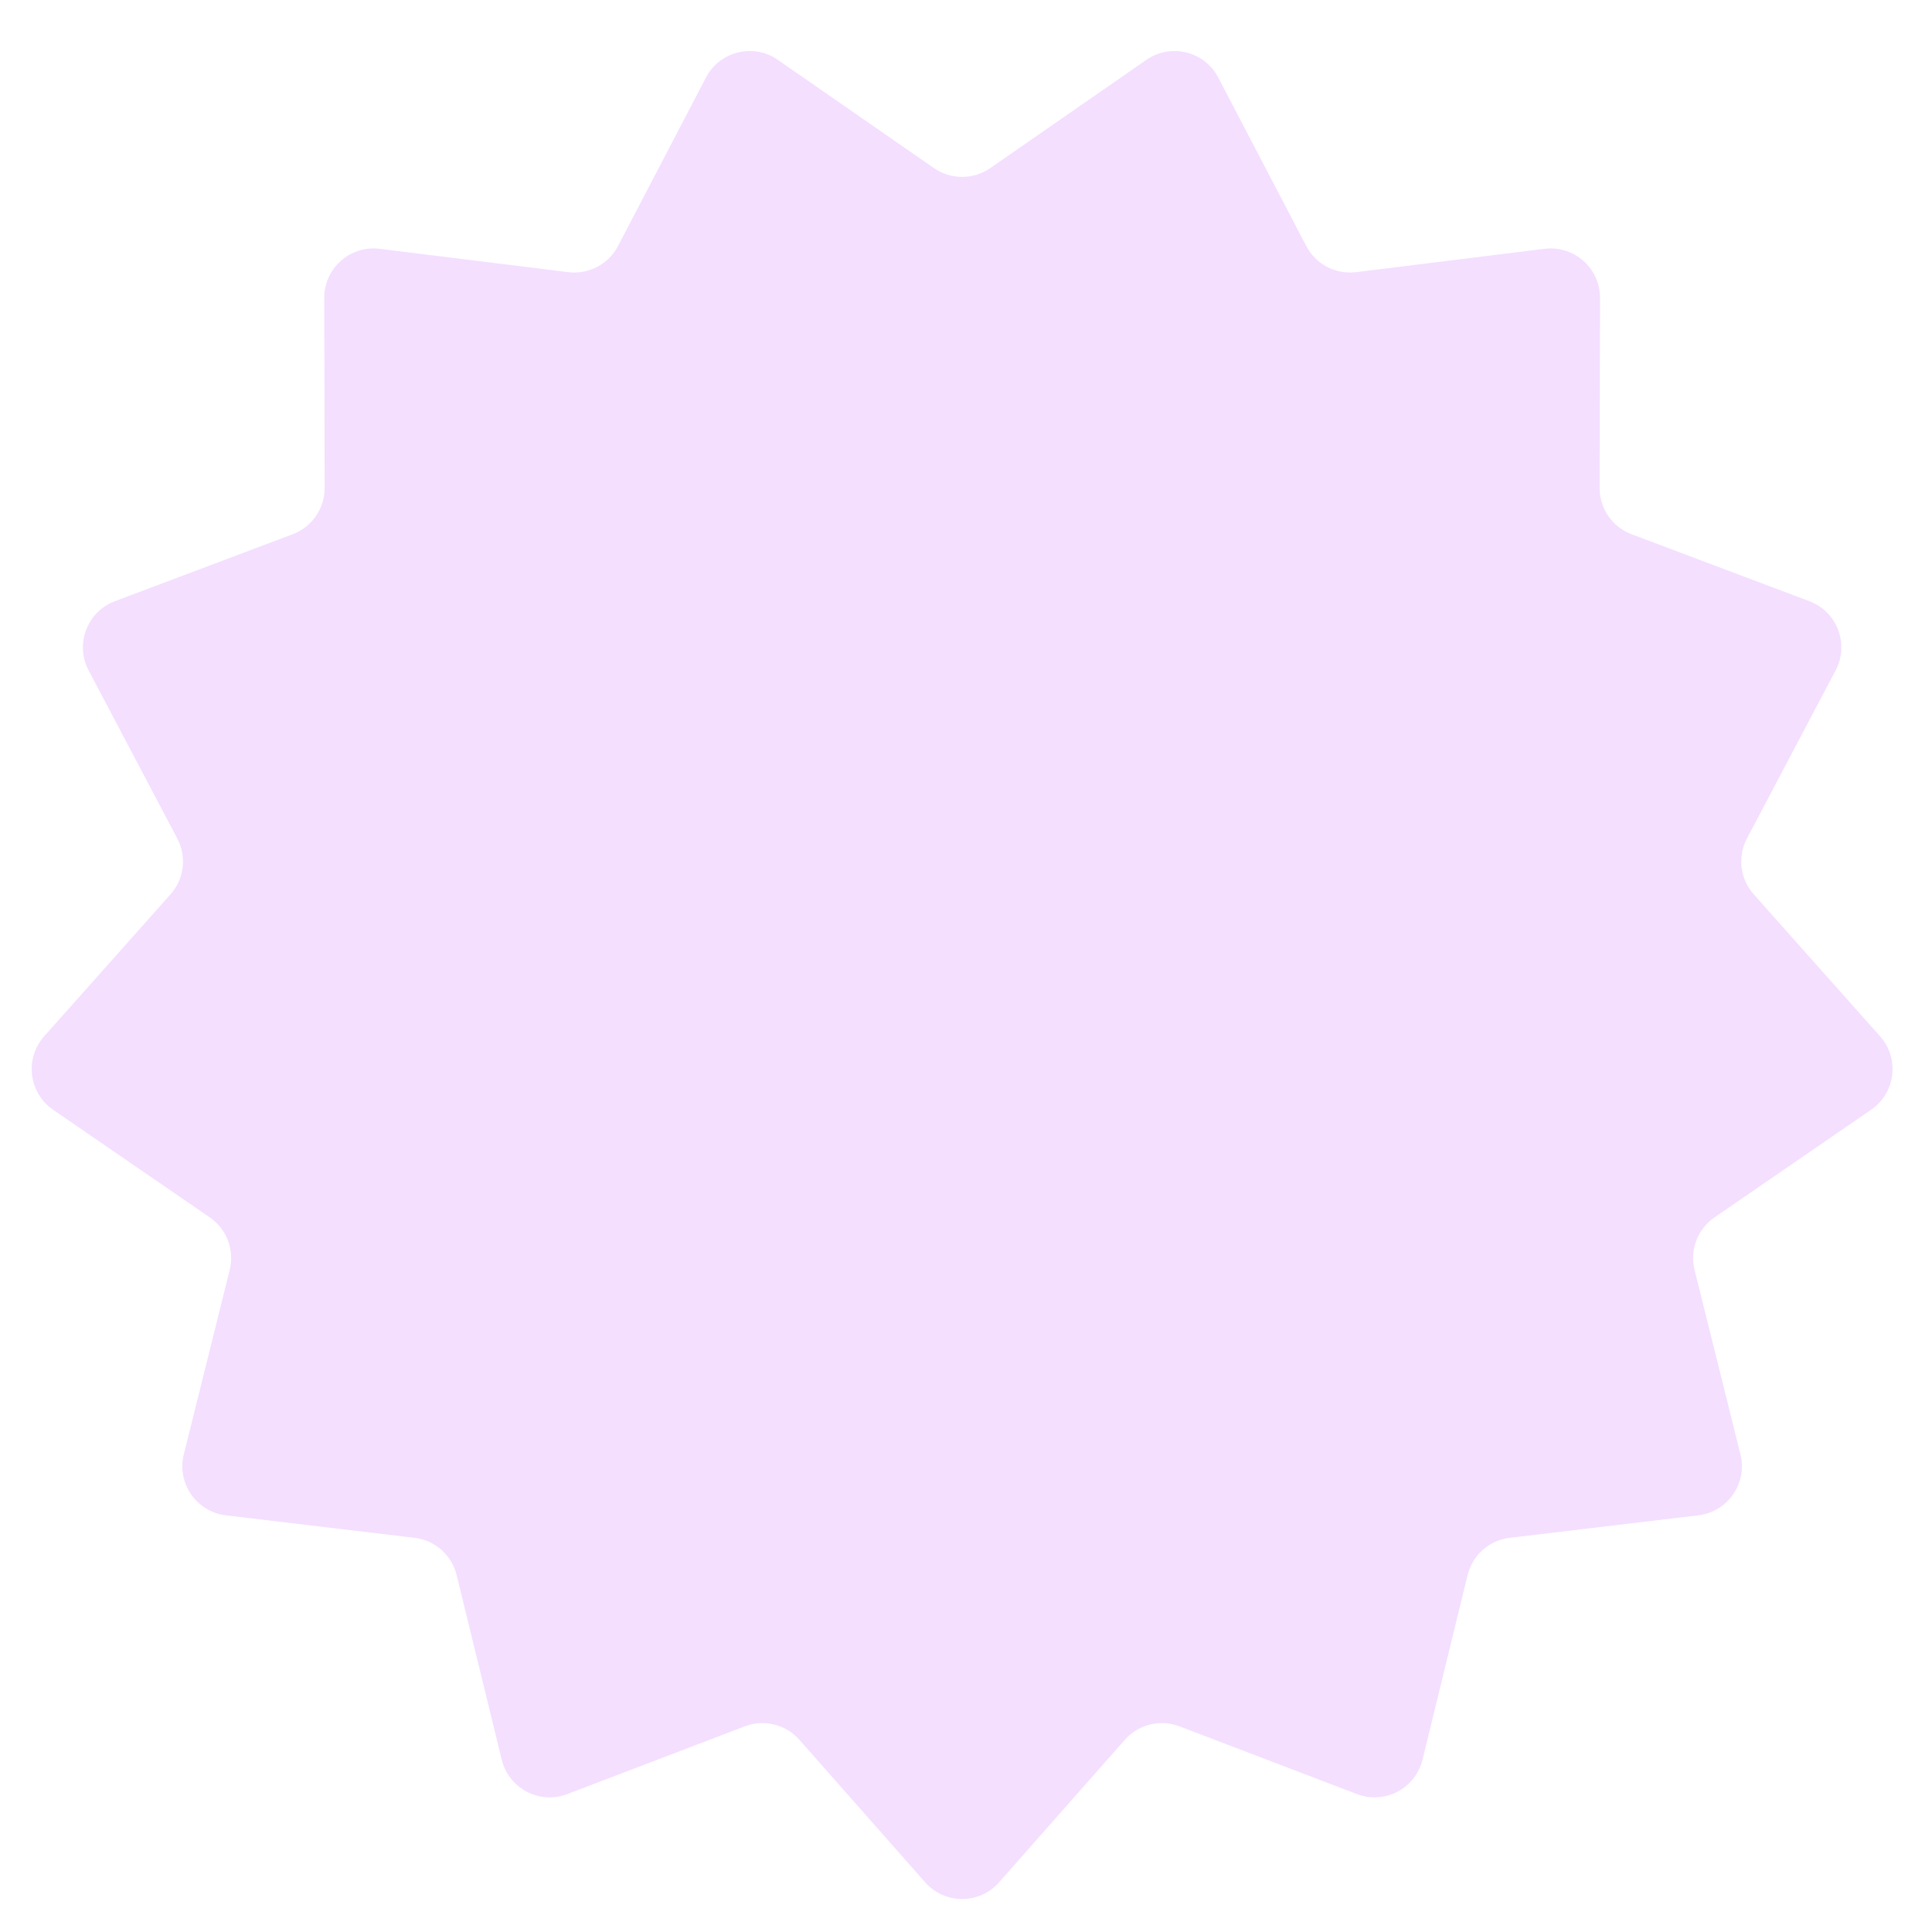 <svg width="37" height="37" viewBox="0 0 37 37" fill="none" xmlns="http://www.w3.org/2000/svg">
<path d="M19.134 36.048C18.758 36.475 18.093 36.475 17.717 36.048L15.309 33.319C15.049 33.023 14.632 32.921 14.264 33.061L10.864 34.359C10.332 34.562 9.744 34.253 9.609 33.7L8.745 30.165C8.652 29.782 8.331 29.497 7.939 29.451L4.325 29.02C3.761 28.952 3.383 28.405 3.52 27.853L4.399 24.321C4.494 23.939 4.342 23.538 4.017 23.314L1.017 21.253C0.549 20.931 0.468 20.271 0.846 19.846L3.266 17.127C3.528 16.833 3.579 16.407 3.395 16.058L1.697 12.839C1.432 12.336 1.668 11.715 2.2 11.514L5.606 10.231C5.974 10.092 6.218 9.739 6.217 9.345L6.21 5.705C6.208 5.136 6.706 4.696 7.27 4.765L10.882 5.212C11.274 5.26 11.653 5.061 11.836 4.711L13.52 1.485C13.784 0.981 14.429 0.822 14.896 1.146L17.887 3.22C18.211 3.444 18.64 3.444 18.964 3.22L21.955 1.146C22.422 0.822 23.068 0.981 23.331 1.485L25.016 4.711C25.198 5.061 25.578 5.26 25.969 5.212L29.581 4.765C30.146 4.696 30.643 5.136 30.642 5.705L30.634 9.345C30.634 9.739 30.877 10.092 31.246 10.231L34.652 11.514C35.184 11.715 35.42 12.336 35.154 12.839L33.456 16.058C33.272 16.407 33.324 16.833 33.586 17.127L36.005 19.846C36.383 20.271 36.303 20.931 35.834 21.253L32.835 23.314C32.51 23.538 32.358 23.939 32.453 24.321L33.331 27.853C33.469 28.405 33.091 28.952 32.526 29.02L28.912 29.451C28.521 29.497 28.2 29.782 28.106 30.165L27.243 33.7C27.108 34.253 26.519 34.562 25.988 34.359L22.588 33.061C22.22 32.921 21.803 33.023 21.542 33.319L19.134 36.048Z" fill="#D37BFF" fill-opacity="0.24"/>
</svg>
